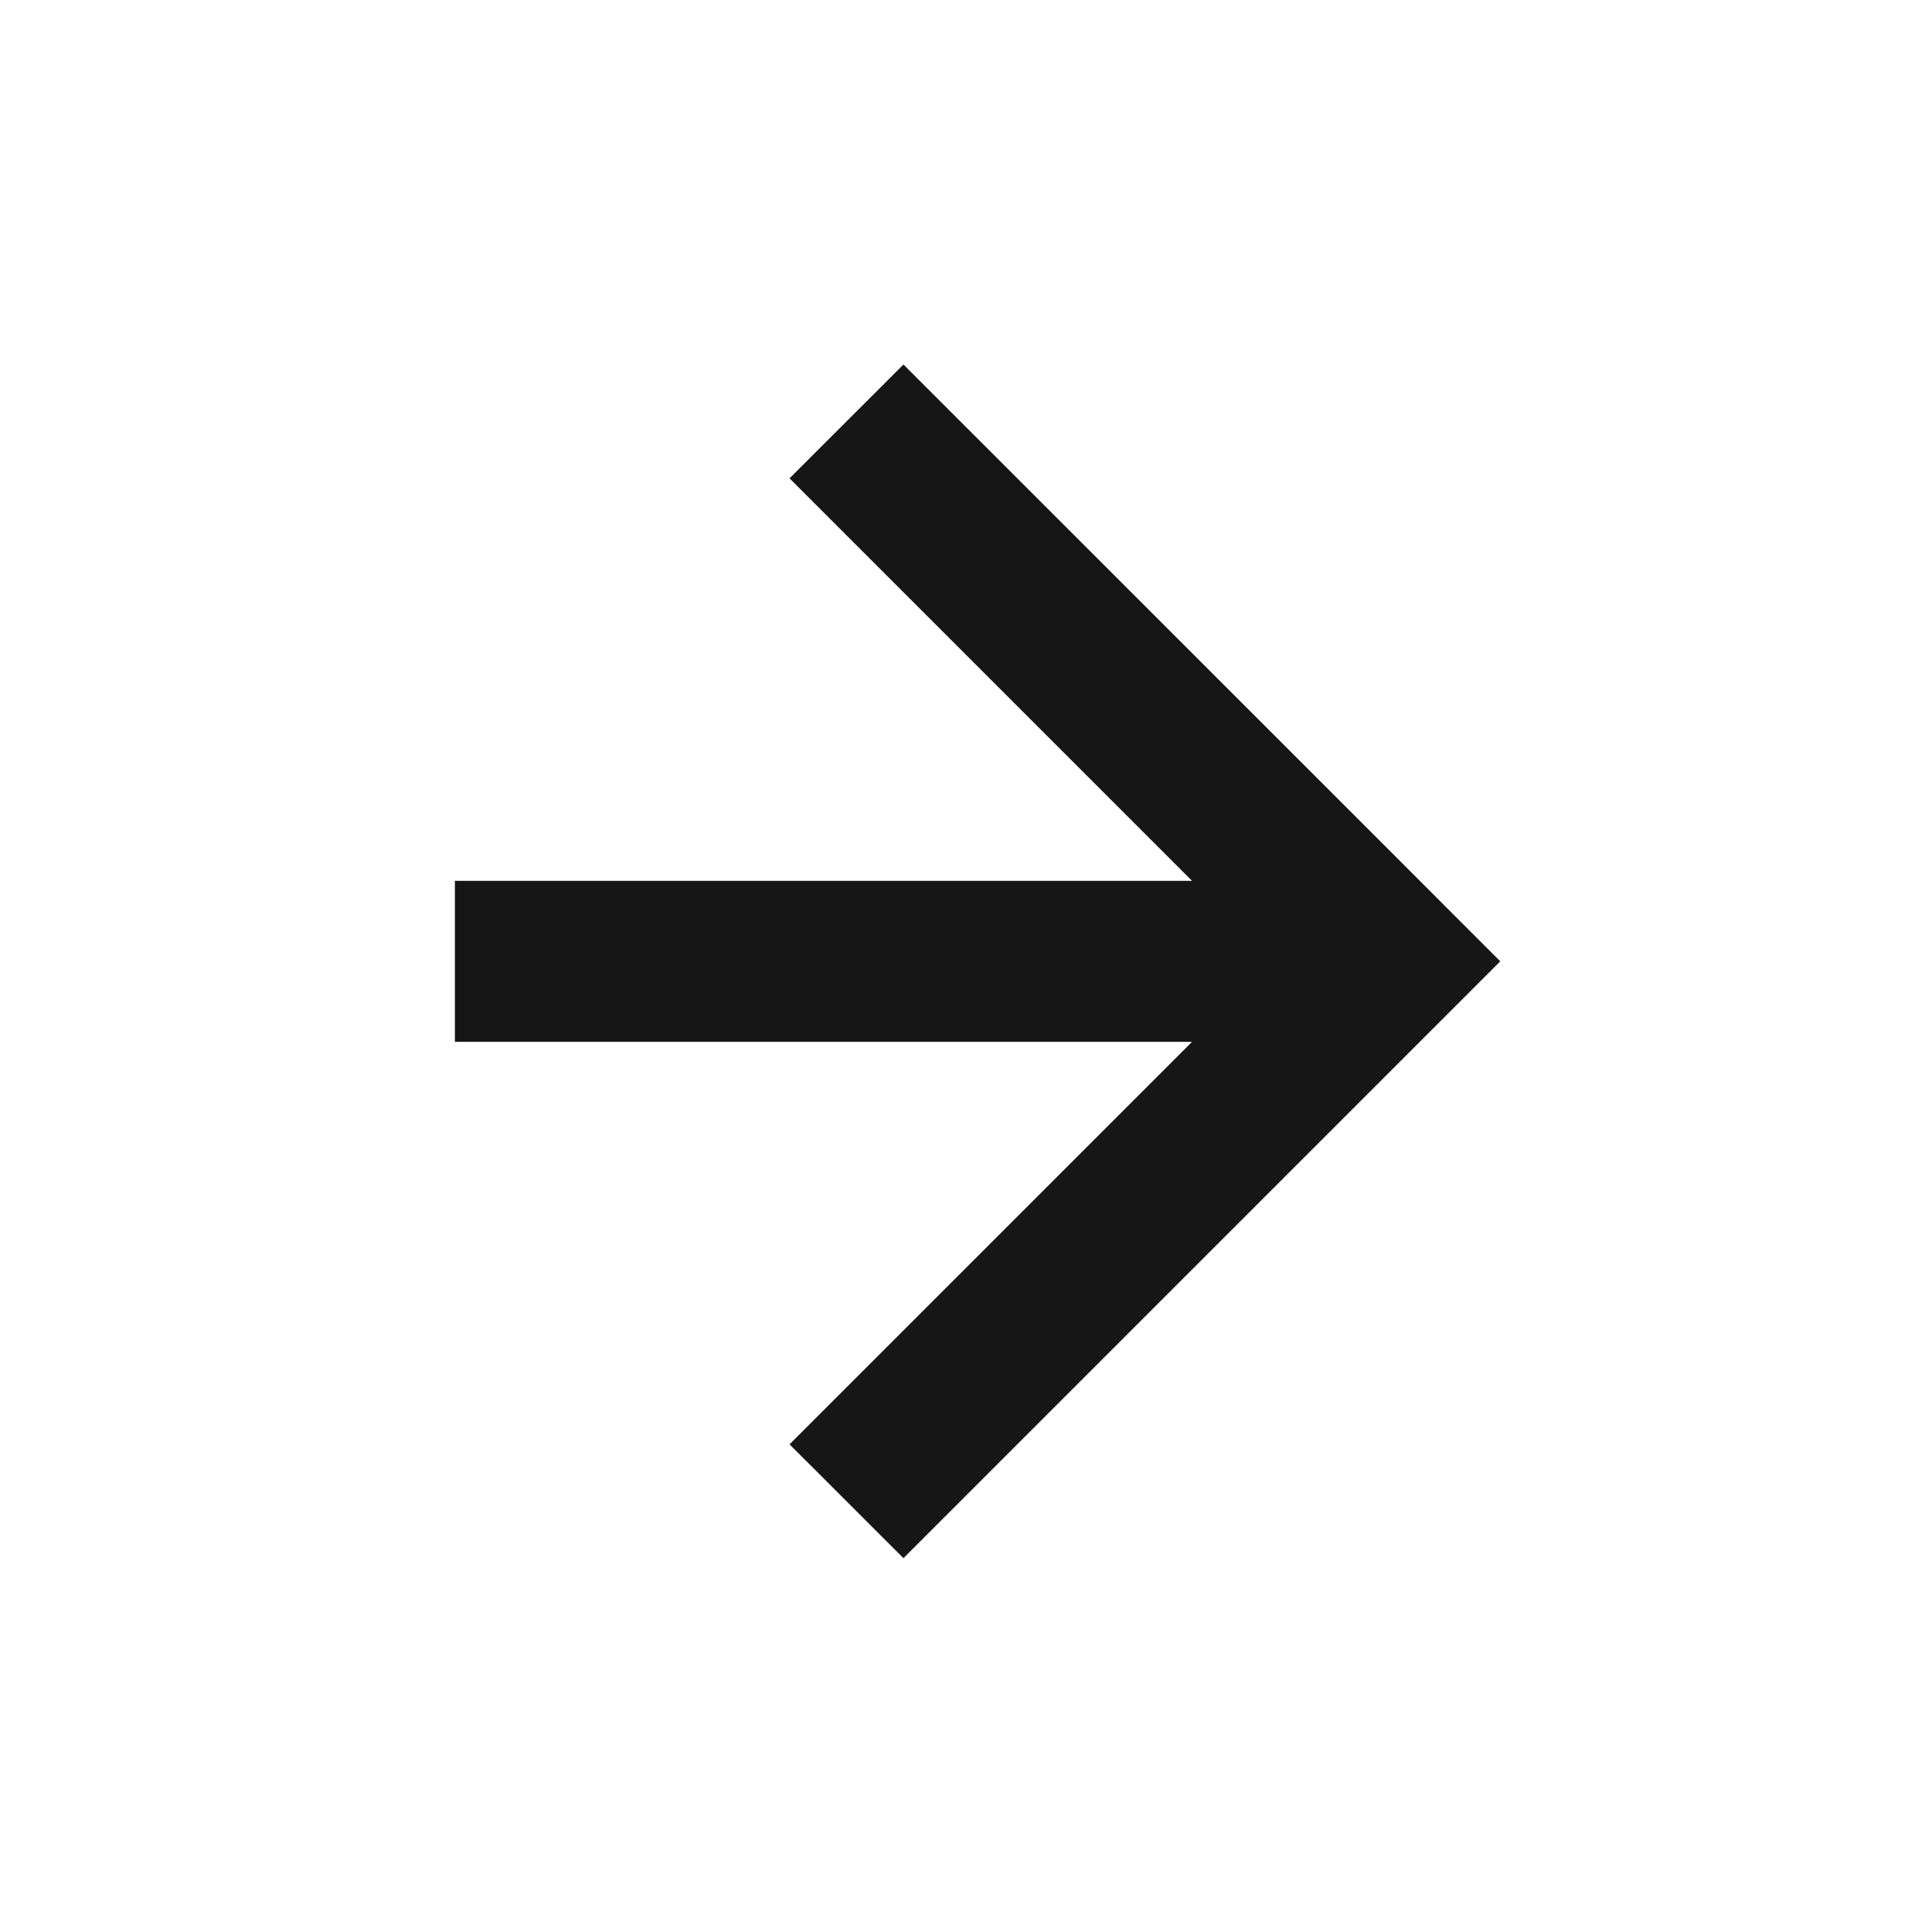 <?xml version="1.0" encoding="UTF-8"?> <svg xmlns="http://www.w3.org/2000/svg" width="24" height="24" viewBox="0 0 24 24" fill="none"><path fill-rule="evenodd" clip-rule="evenodd" d="M17.223 10.527L17.93 11.235L18.637 11.942L17.93 12.649L17.223 13.356L11.93 18.649L11.223 19.356L9.808 17.942L10.515 17.235L14.808 12.942H6.651H5.651V10.942H6.651H14.808L10.515 6.649L9.808 5.942L11.223 4.528L11.93 5.235L17.223 10.527Z" fill="#161616"></path></svg> 